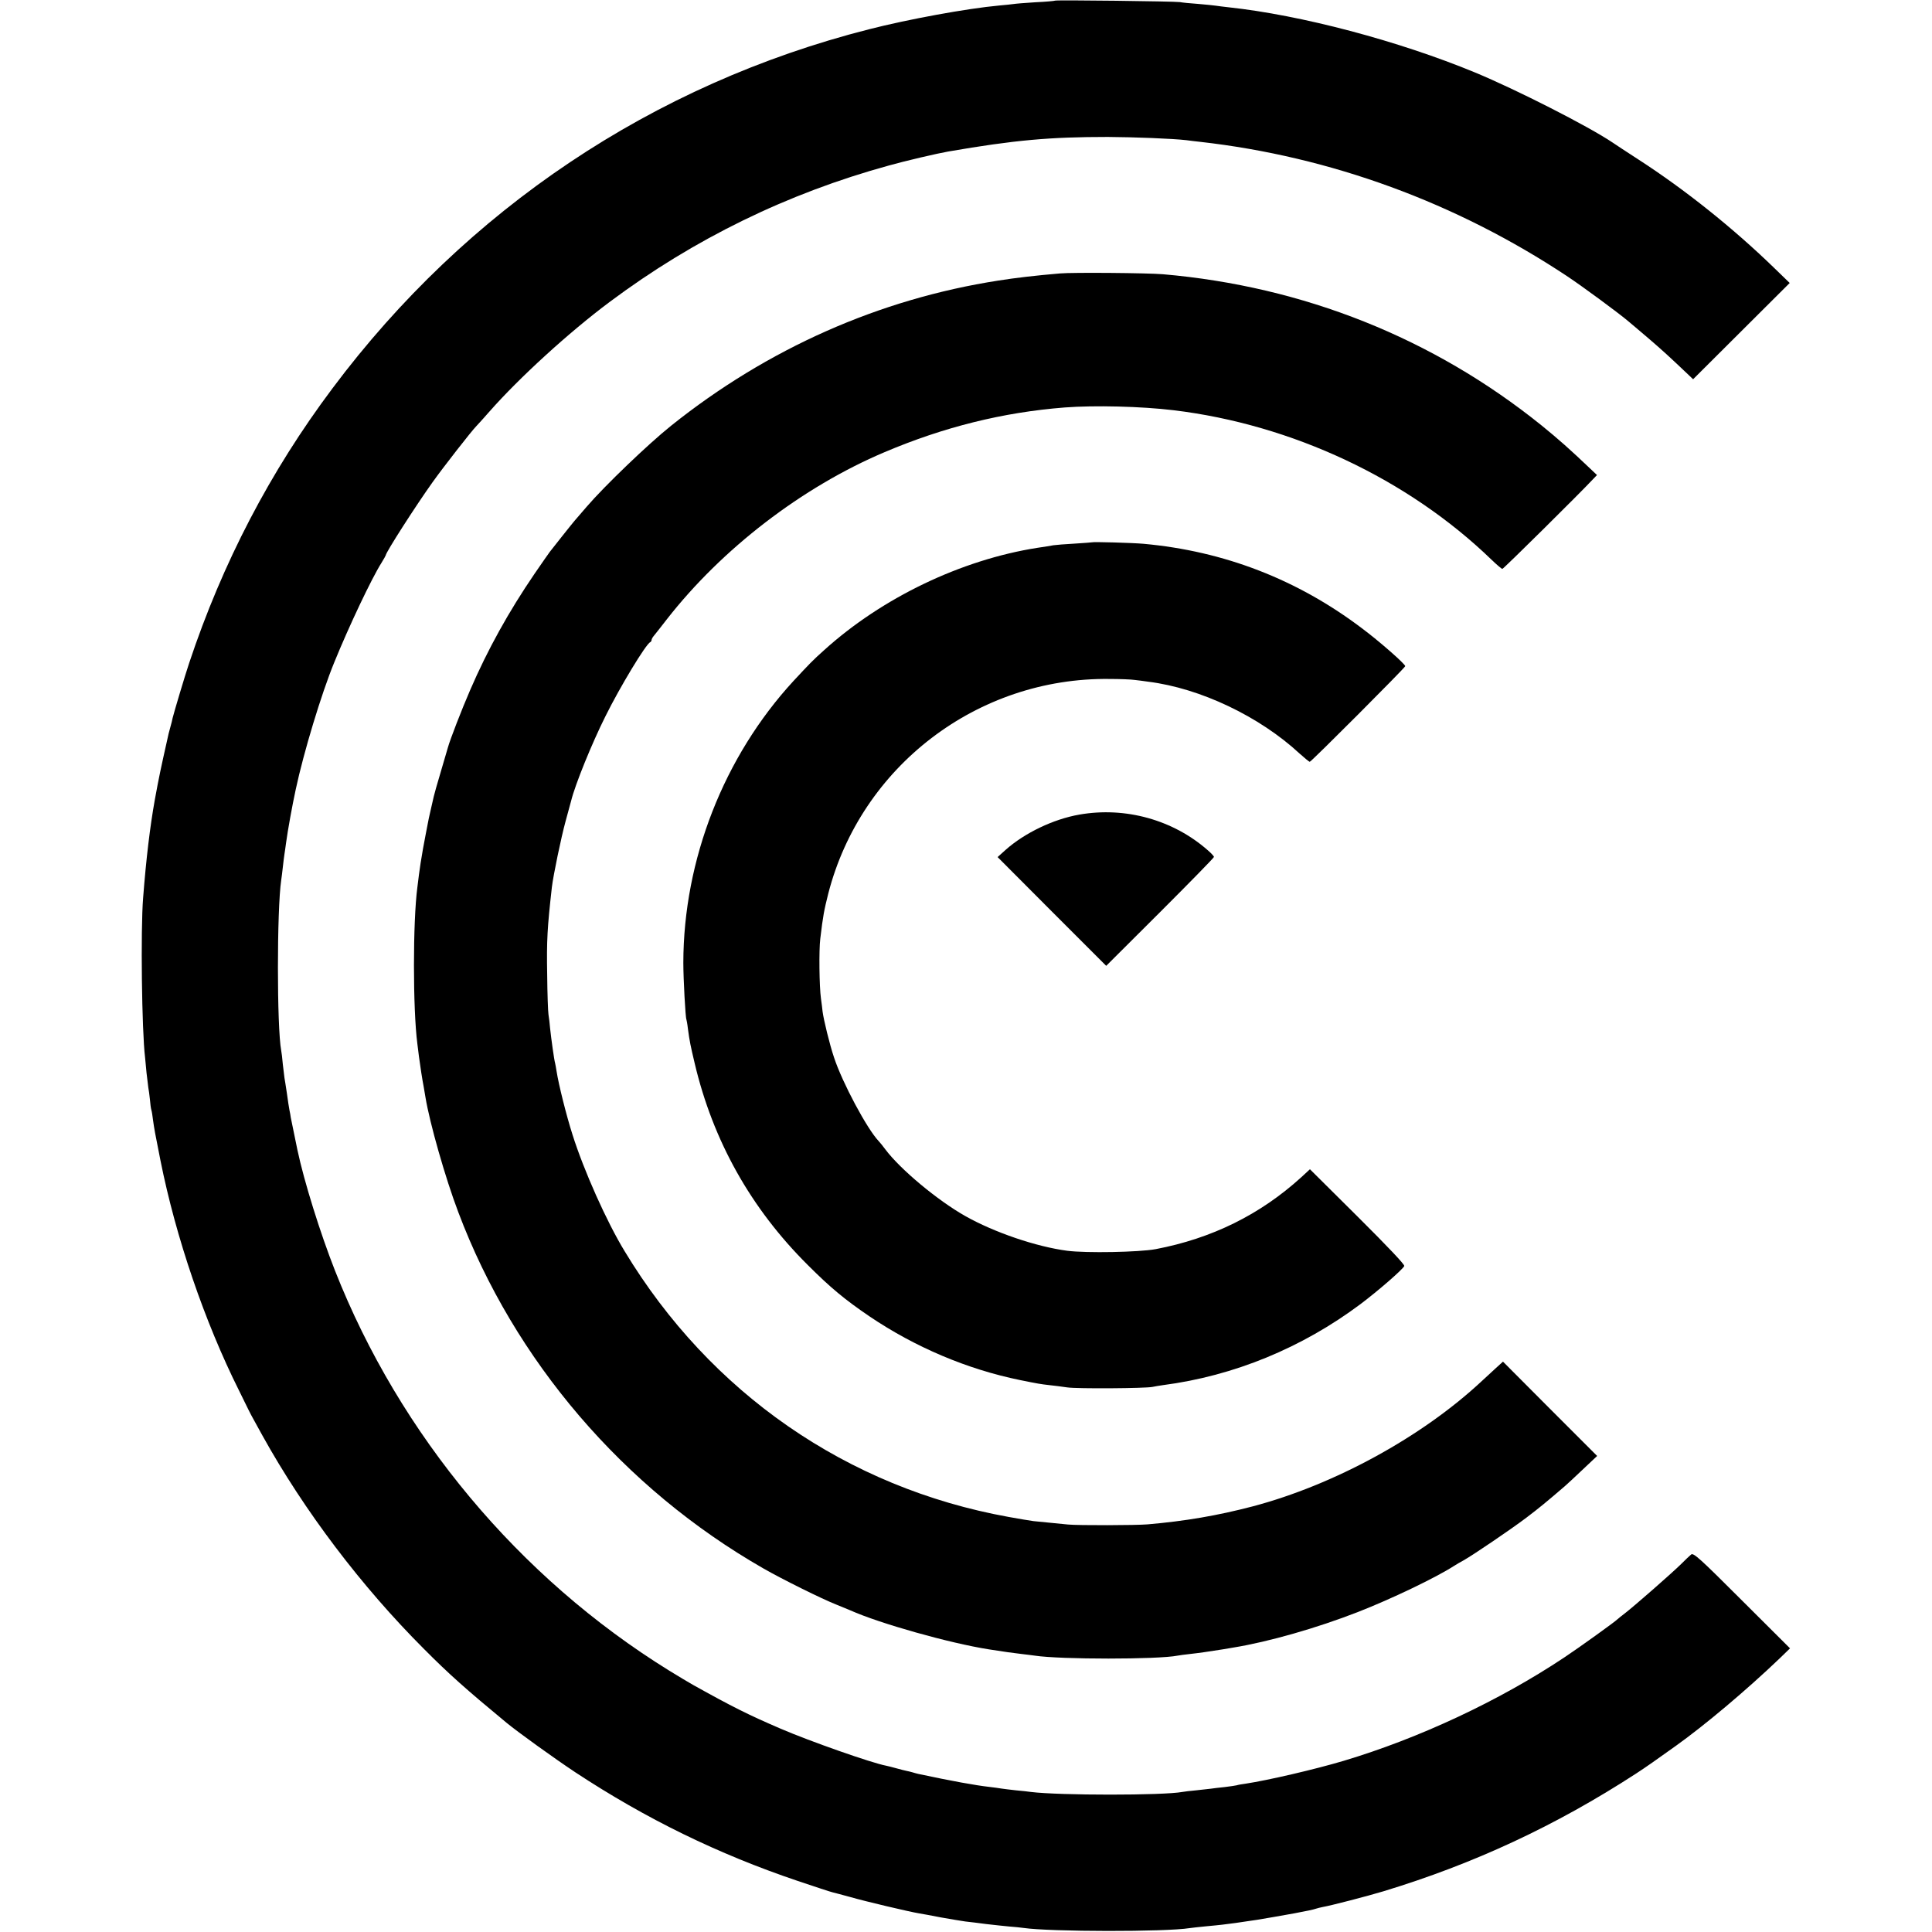 <?xml version="1.0" standalone="no"?>
<!DOCTYPE svg PUBLIC "-//W3C//DTD SVG 20010904//EN"
 "http://www.w3.org/TR/2001/REC-SVG-20010904/DTD/svg10.dtd">
<svg version="1.0" xmlns="http://www.w3.org/2000/svg"
 width="1192pt" height="1192pt" viewBox="0 0 1192 1192"
 preserveAspectRatio="xMidYMid meet">
<g transform="translate(0,1192) scale(0.1,-0.1)"
fill="#000000" stroke="none">
<path d="M6509 11916 c-2 -2 -57 -7 -122 -10 -65 -4 -125 -9 -135 -11 -9 -1
-48 -6 -87 -9 -198 -18 -563 -85 -805 -147 -1331 -339 -2482 -1110 -3308
-2214 -385 -513 -679 -1077 -885 -1696 -25 -74 -95 -309 -102 -339 -1 -8 -8
-35 -15 -60 -7 -25 -14 -52 -15 -60 -45 -201 -52 -233 -80 -385 -29 -163 -53
-358 -72 -605 -16 -197 -8 -823 12 -984 2 -16 6 -59 9 -95 4 -36 9 -77 11 -91
3 -14 7 -47 10 -74 2 -26 6 -56 9 -65 3 -9 7 -36 10 -61 8 -57 11 -74 46 -250
95 -475 272 -994 485 -1420 23 -47 50 -101 59 -120 10 -19 22 -44 29 -55 6
-11 31 -56 55 -100 259 -467 612 -933 998 -1319 155 -156 261 -250 509 -455
73 -60 294 -219 425 -306 436 -287 880 -504 1372 -670 107 -36 204 -68 214
-70 11 -2 59 -16 109 -29 93 -27 365 -91 425 -101 19 -3 80 -14 135 -25 55
-10 123 -21 150 -25 28 -3 86 -10 130 -16 44 -5 107 -12 140 -15 33 -2 74 -7
90 -9 165 -24 878 -25 1025 -1 14 2 59 7 100 11 41 4 86 8 100 10 44 5 124 16
160 22 19 3 44 6 55 8 19 3 189 32 230 40 76 14 122 24 135 29 8 3 26 7 40 10
48 8 276 67 375 97 557 169 1063 404 1560 727 60 39 121 82 244 170 178 127
435 343 640 539 l65 63 -297 296 c-259 259 -299 295 -313 283 -9 -7 -37 -34
-62 -59 -59 -58 -282 -253 -342 -300 -25 -19 -47 -37 -50 -40 -14 -15 -238
-176 -330 -237 -401 -267 -895 -498 -1360 -637 -178 -53 -467 -120 -605 -141
-22 -3 -47 -7 -55 -10 -8 -2 -42 -7 -75 -11 -33 -3 -71 -8 -85 -10 -14 -2 -54
-6 -90 -10 -36 -3 -74 -8 -85 -10 -118 -22 -759 -22 -935 0 -14 2 -55 7 -92
10 -37 4 -77 9 -90 11 -13 2 -45 7 -73 10 -89 10 -231 36 -438 80 -10 2 -27 7
-37 10 -10 3 -27 7 -37 9 -10 2 -38 9 -63 16 -25 7 -53 14 -63 16 -87 16 -471
151 -650 228 -200 86 -300 136 -542 271 -22 12 -88 52 -147 88 -927 574 -1661
1453 -2061 2467 -91 231 -191 551 -232 745 -14 66 -38 183 -41 200 -1 11 -5
31 -8 45 -3 14 -10 61 -16 105 -7 44 -13 87 -15 95 -1 8 -6 46 -10 83 -3 37
-8 76 -10 85 -27 144 -27 869 0 1052 2 14 7 50 10 80 3 30 8 66 10 80 2 14 7
45 10 70 10 75 38 230 60 331 48 225 158 590 238 784 90 221 230 517 291 613
14 23 26 44 26 46 0 17 186 307 289 451 67 94 242 318 270 346 9 9 45 49 81
90 184 209 491 489 740 675 522 390 1098 671 1725 843 99 28 301 75 365 86
411 71 628 90 985 90 164 -1 398 -10 485 -20 19 -3 57 -7 83 -10 807 -91 1583
-376 2267 -830 96 -64 309 -221 370 -272 14 -11 72 -61 130 -110 92 -79 133
-117 251 -229 l25 -24 298 297 298 297 -99 96 c-251 243 -544 478 -833 665
-74 48 -146 95 -160 105 -148 100 -596 328 -850 433 -472 195 -1073 354 -1520
402 -30 3 -66 8 -80 10 -14 2 -63 7 -110 11 -46 3 -96 8 -110 11 -32 5 -765
14 -771 9z"/>
<path d="M6540 10233 c-152 -13 -273 -27 -380 -44 -735 -114 -1425 -420 -2020
-896 -141 -113 -409 -370 -520 -499 -36 -42 -70 -81 -75 -87 -6 -7 -41 -50
-78 -97 -37 -47 -71 -90 -75 -95 -5 -6 -47 -67 -94 -135 -159 -233 -289 -467
-397 -717 -53 -122 -124 -306 -137 -353 -2 -8 -22 -76 -44 -150 -22 -74 -42
-144 -44 -155 -2 -11 -10 -42 -16 -70 -13 -56 -14 -59 -34 -165 -13 -67 -20
-106 -31 -175 -2 -11 -6 -42 -10 -70 -3 -27 -8 -63 -10 -80 -28 -212 -28 -750
0 -965 2 -19 7 -55 10 -80 6 -48 22 -151 29 -185 2 -11 7 -40 11 -65 26 -158
122 -497 203 -710 345 -915 1019 -1703 1882 -2197 115 -66 363 -189 450 -223
30 -12 69 -28 85 -35 183 -82 614 -203 855 -241 88 -14 159 -24 205 -29 28 -3
64 -8 80 -10 156 -24 761 -24 880 0 11 2 45 7 75 10 47 5 132 17 205 29 11 2
40 7 65 11 216 35 517 121 770 220 205 80 480 212 590 283 14 9 41 25 60 35
57 32 292 191 387 263 78 59 124 97 237 194 16 14 67 61 114 106 l86 81 -291
291 -290 291 -44 -40 c-24 -22 -64 -59 -89 -82 -368 -343 -908 -638 -1411
-771 -218 -57 -417 -91 -649 -111 -69 -6 -429 -7 -490 -1 -47 5 -148 15 -213
21 -21 3 -91 14 -155 26 -996 180 -1840 765 -2368 1639 -111 182 -252 498
-322 720 -38 119 -85 307 -98 390 -3 19 -7 42 -9 50 -6 19 -24 150 -31 215 -2
28 -7 66 -10 85 -3 19 -7 130 -8 245 -4 214 1 293 29 542 9 74 57 306 85 408
17 61 32 117 34 125 25 101 128 354 211 520 90 182 251 448 277 458 4 2 8 8 8
13 0 5 6 17 14 26 8 10 45 56 81 103 339 434 834 815 1342 1030 365 155 730
246 1112 276 186 14 471 7 671 -17 732 -88 1447 -424 1963 -923 32 -31 62 -56
66 -56 7 0 480 468 560 554 l24 25 -40 38 c-126 120 -197 183 -303 269 -668
538 -1468 857 -2335 932 -94 8 -557 12 -635 5z"/>
<path d="M6737 8574 c-1 -1 -49 -4 -107 -8 -58 -3 -116 -8 -130 -10 -14 -3
-59 -10 -100 -16 -471 -74 -959 -309 -1315 -631 -71 -63 -94 -88 -189 -190
-430 -467 -679 -1103 -680 -1739 0 -98 13 -340 19 -350 1 -3 6 -27 9 -55 11
-82 16 -105 42 -215 113 -479 347 -896 698 -1245 140 -140 228 -213 381 -317
280 -189 601 -326 930 -393 108 -22 126 -25 180 -31 28 -3 77 -9 110 -14 61
-9 480 -6 525 3 14 3 43 8 65 11 438 57 858 230 1219 500 109 82 261 214 270
235 4 8 -99 117 -288 305 l-294 292 -53 -49 c-254 -231 -552 -378 -899 -444
-103 -19 -428 -25 -545 -10 -191 25 -450 113 -629 214 -172 97 -402 289 -494
412 -15 20 -33 43 -41 51 -71 74 -224 360 -275 515 -27 79 -65 236 -71 285 -1
14 -6 50 -10 80 -10 72 -13 298 -4 369 17 142 23 173 49 277 202 786 921 1335
1735 1325 66 0 136 -3 155 -6 19 -2 58 -7 85 -11 320 -40 686 -214 934 -444
30 -27 58 -50 62 -50 9 0 589 581 589 590 0 13 -160 154 -269 235 -397 300
-849 475 -1346 520 -66 6 -313 13 -318 9z"/>
<path d="M6659 6894 c-160 -28 -337 -113 -454 -217 l-50 -45 335 -336 335
-335 333 332 c182 182 332 335 332 340 0 4 -16 22 -37 40 -214 189 -510 271
-794 221z"/>
</g>
</svg>
